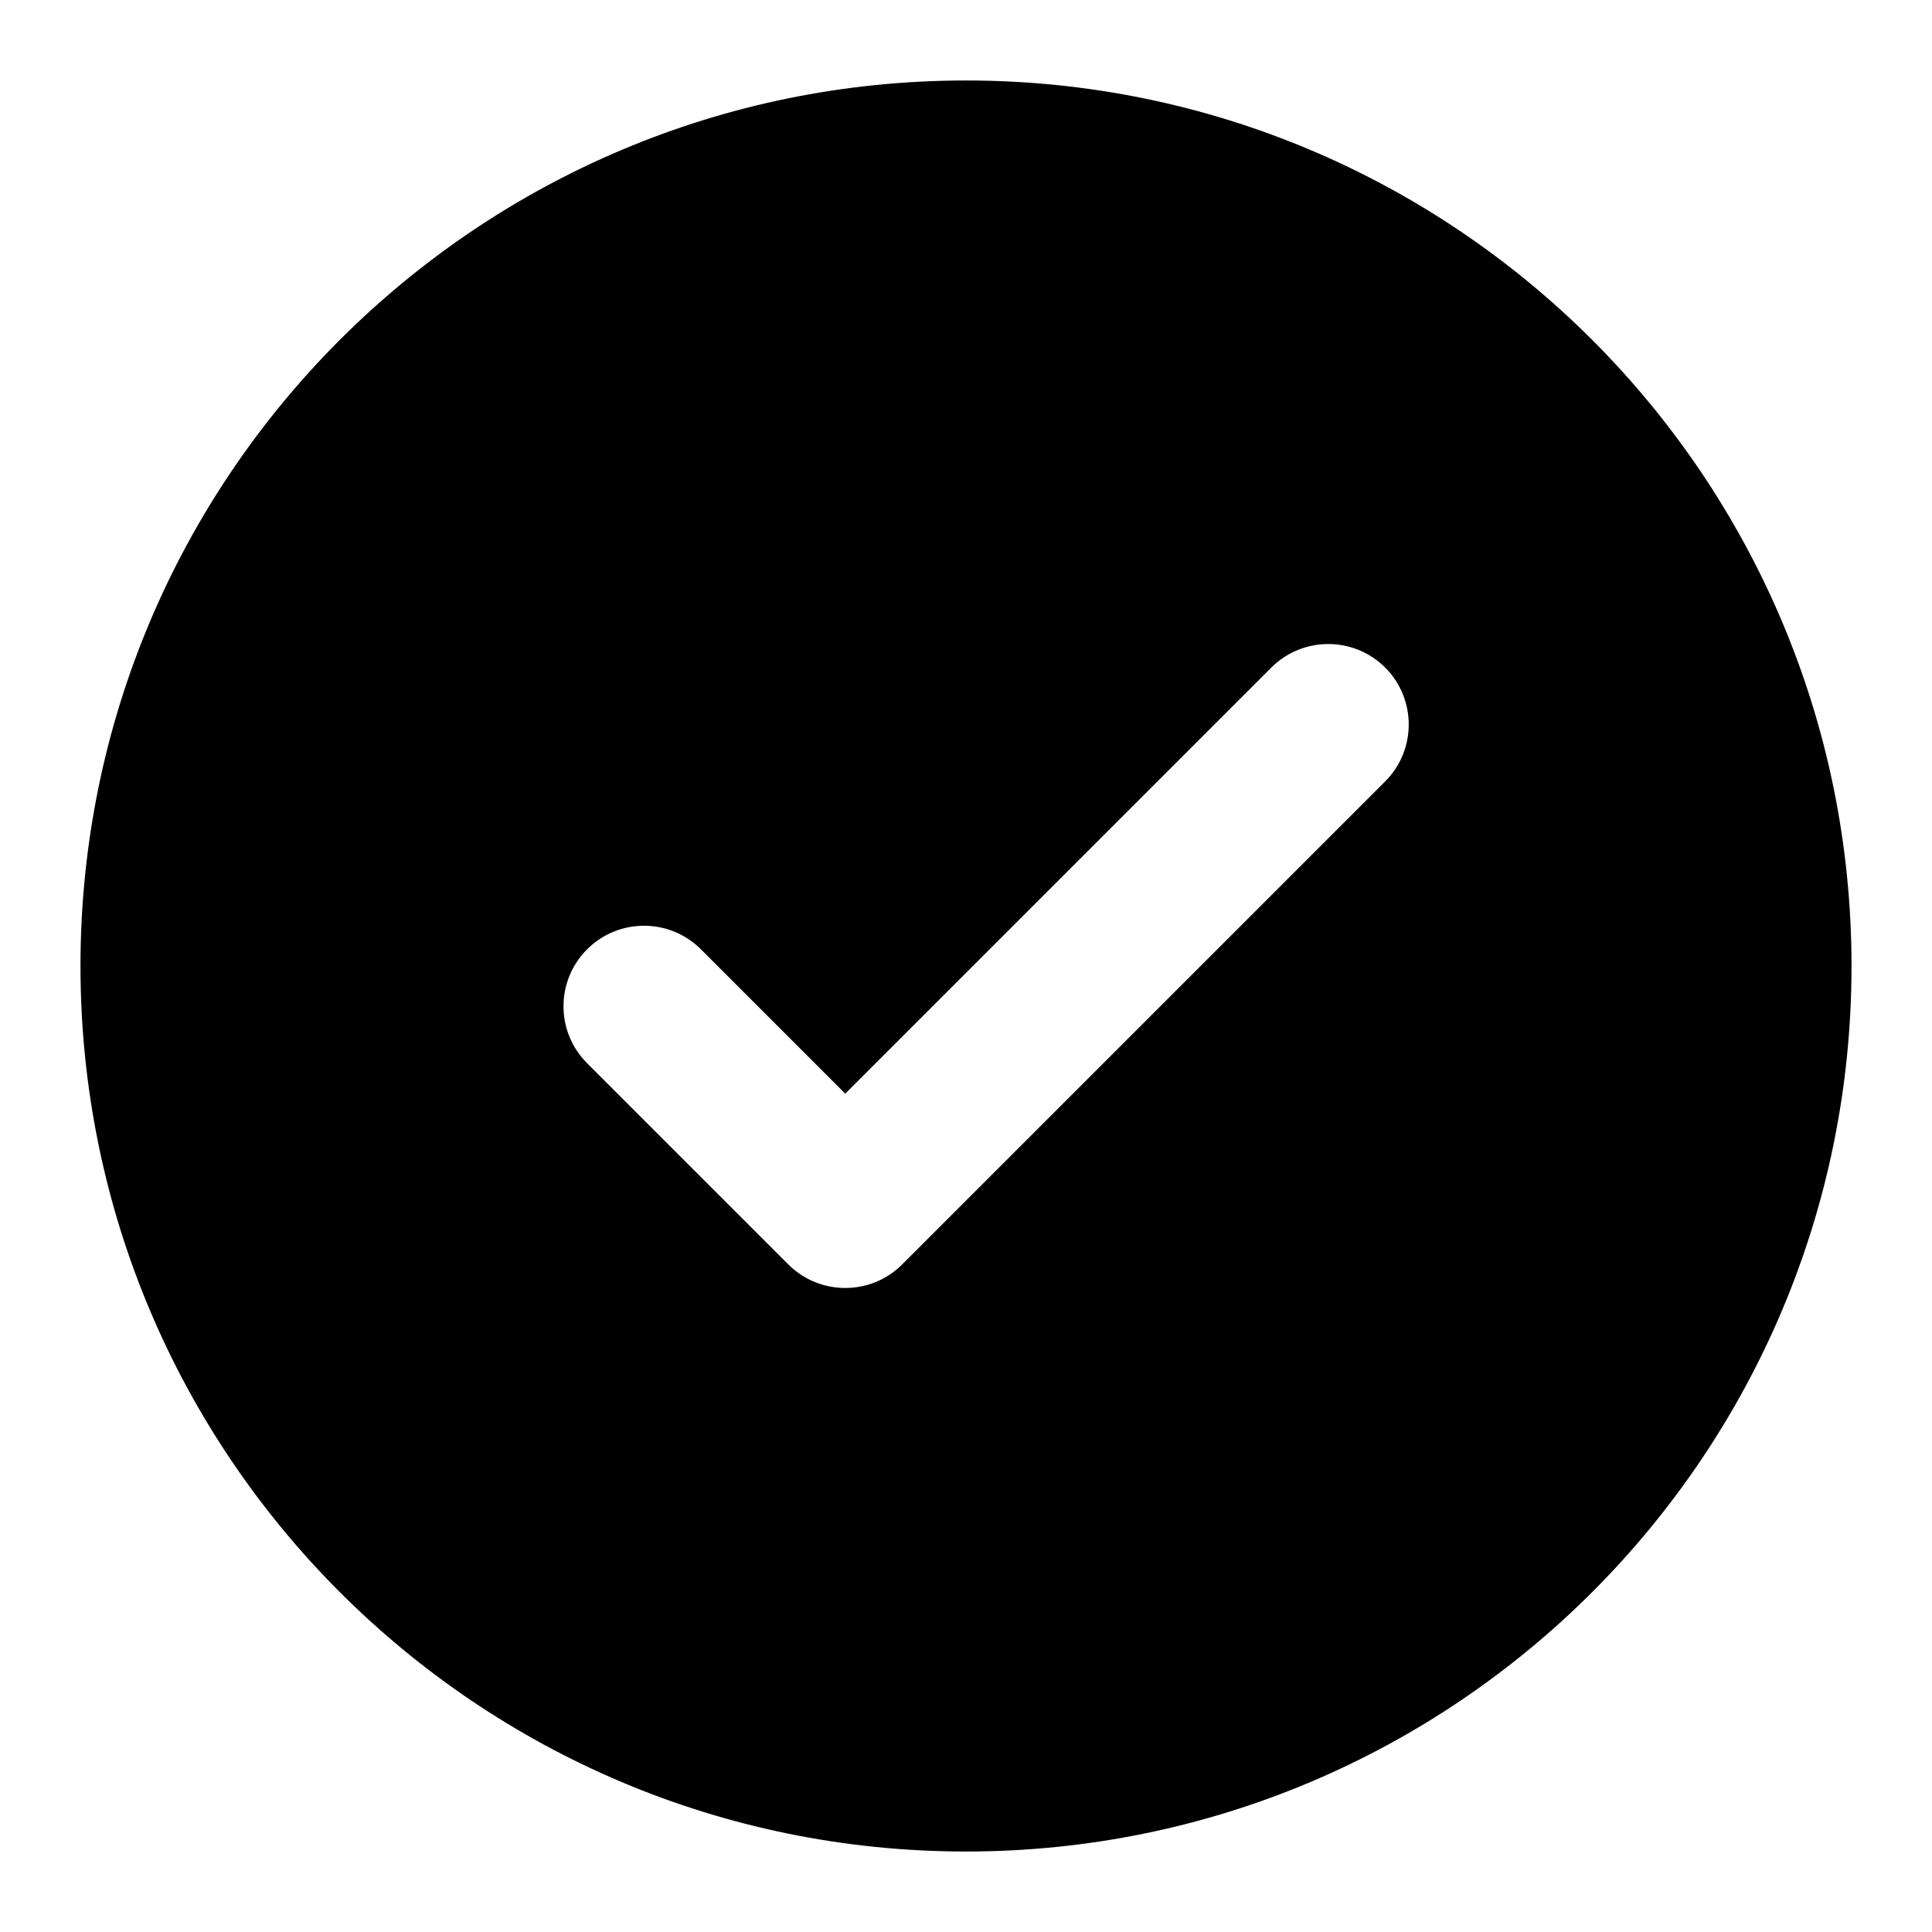 <svg xmlns="http://www.w3.org/2000/svg" fill="none" viewBox="0 0 32 32" height="32" width="32">
<path fill="black" d="M16 1.333C7.9 1.333 1.333 7.9 1.333 16C1.333 24.1 7.9 30.667 16 30.667C24.1 30.667 30.667 24.1 30.667 16C30.667 7.9 24.1 1.333 16 1.333ZM22.943 11.057C23.463 11.578 23.463 12.422 22.943 12.943L14.943 20.943C14.422 21.463 13.578 21.463 13.057 20.943L9.724 17.61C9.203 17.089 9.203 16.245 9.724 15.724C10.245 15.203 11.089 15.203 11.61 15.724L14 18.114L21.057 11.057C21.578 10.537 22.422 10.537 22.943 11.057Z" clip-rule="evenodd" fill-rule="evenodd"></path>
</svg>
